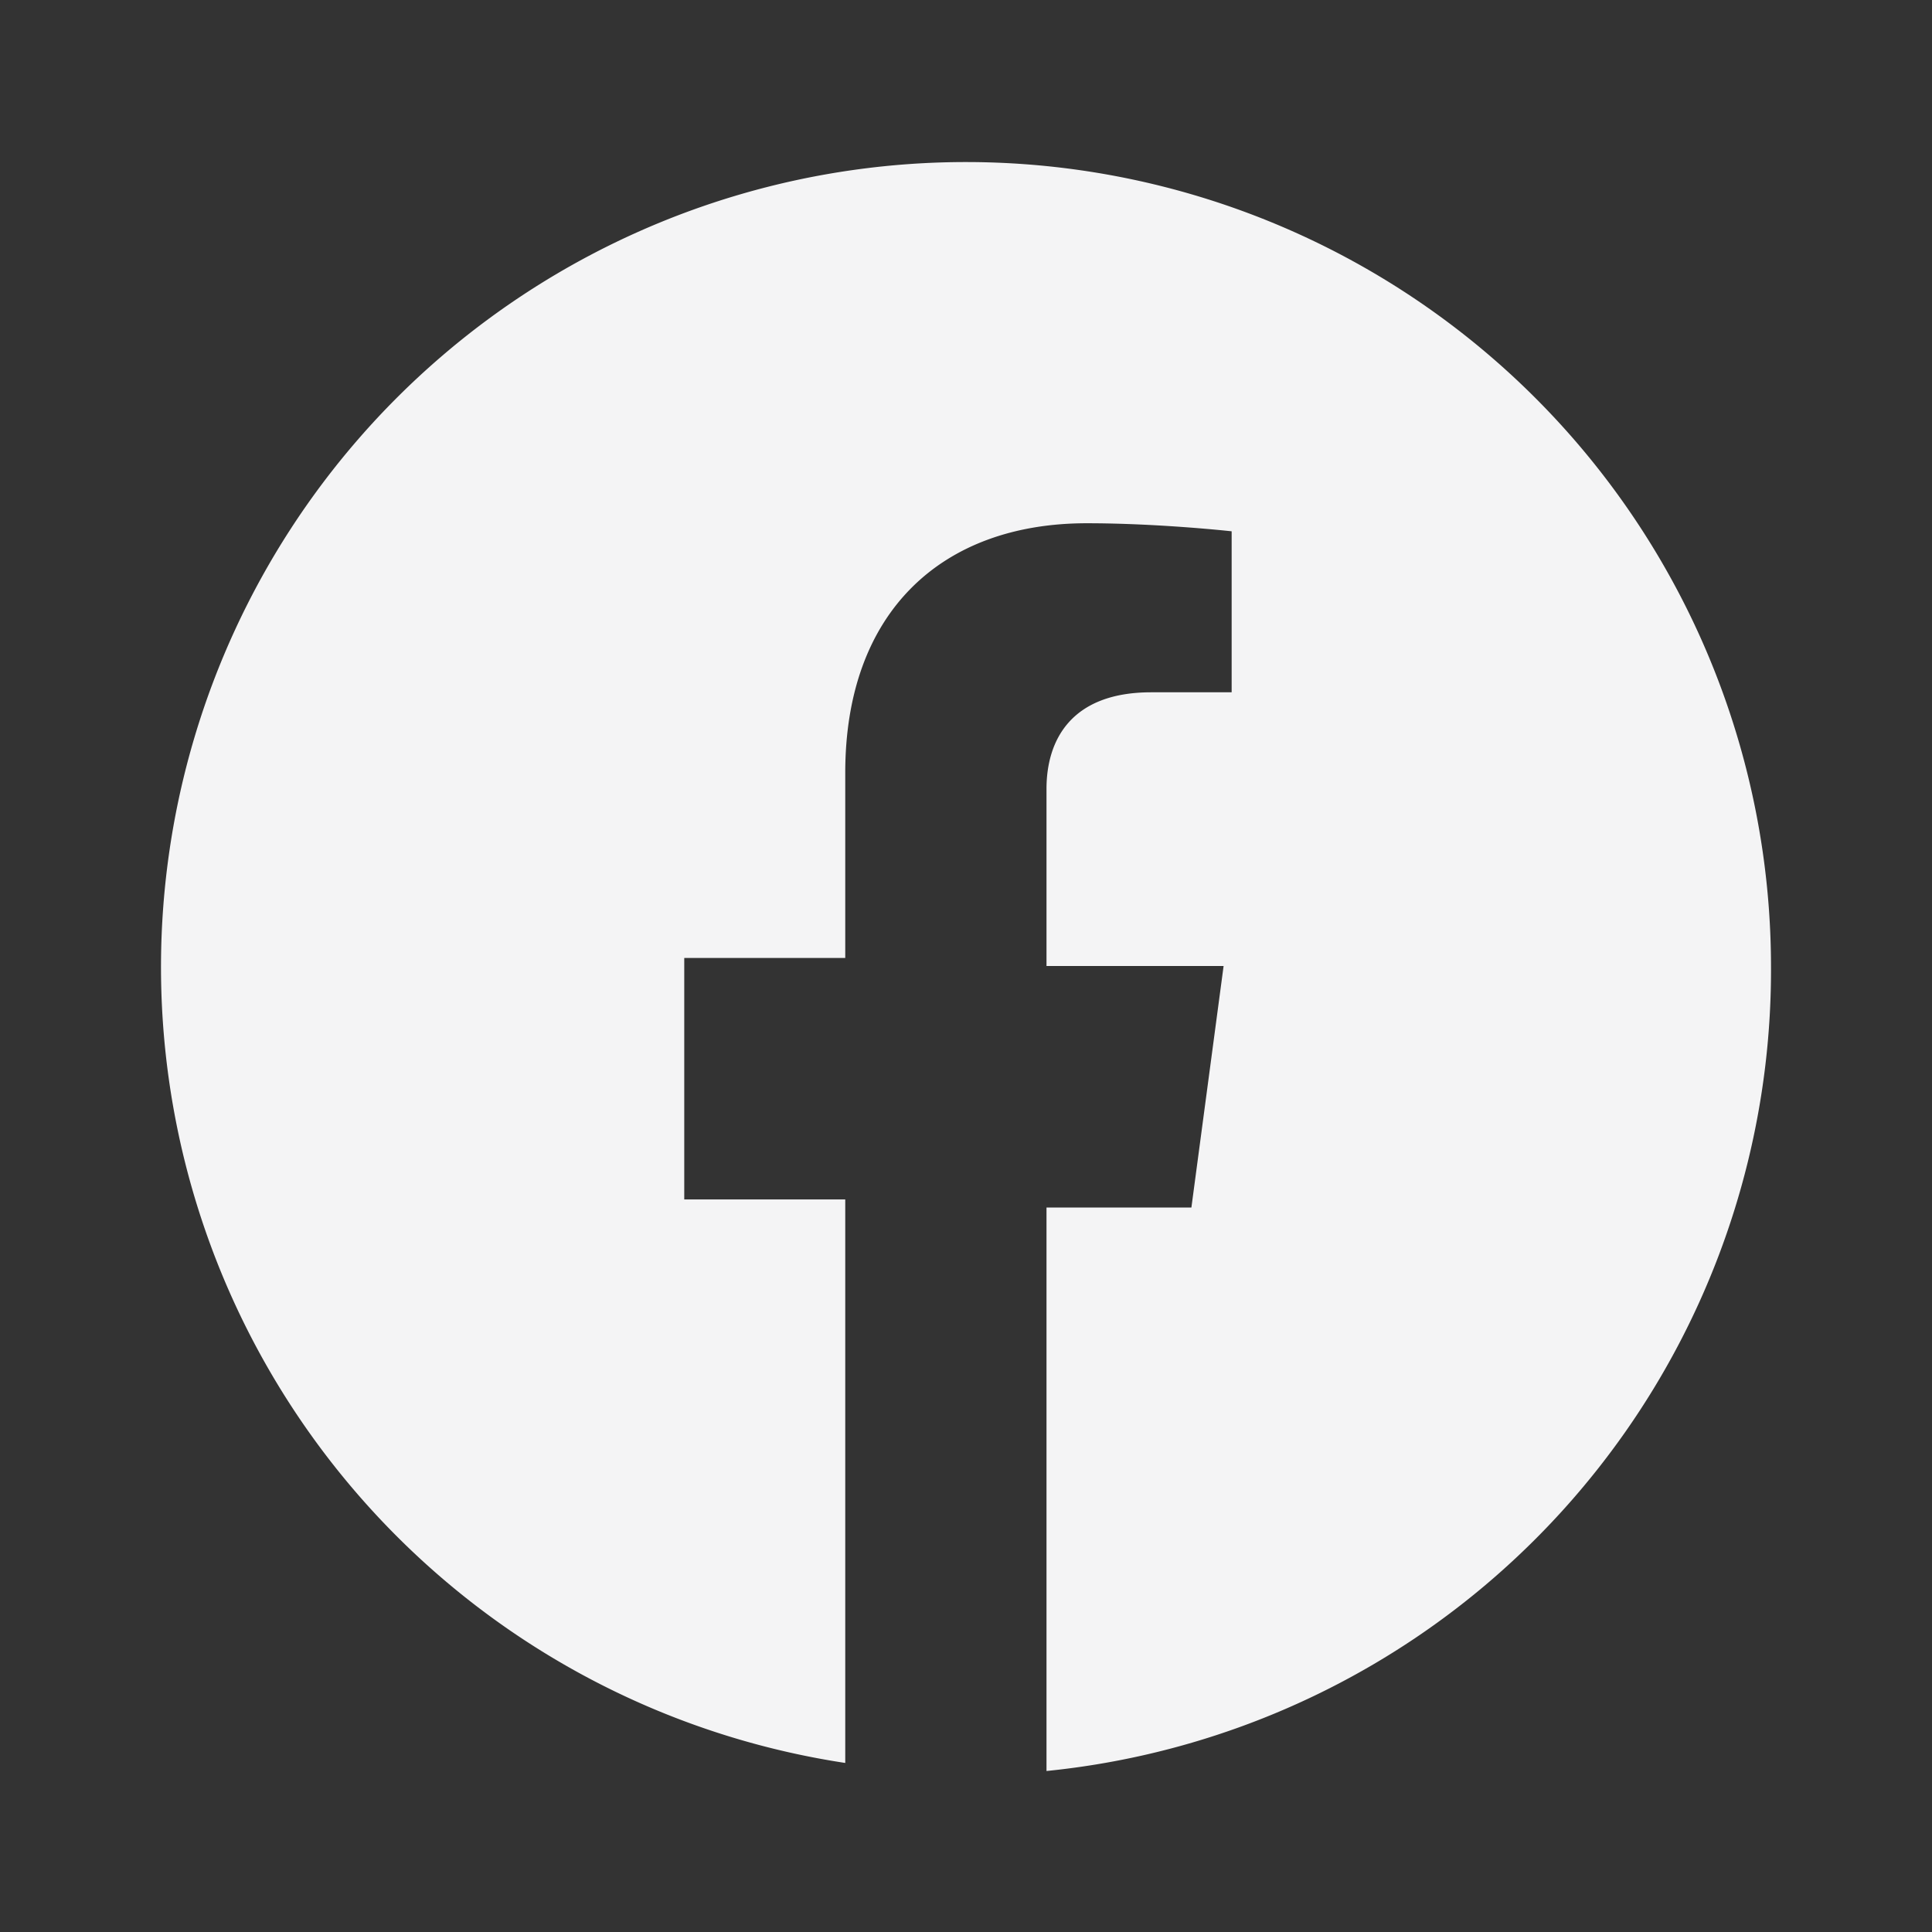 <svg xmlns="http://www.w3.org/2000/svg" viewBox="0 0 24 24" fill="#f4f4f5">
    <rect x="0" y="0" width="24" height="24" fill="#333333" stroke="none"/>
    <path d="M22 12a10 10 0 1 0-11.5 9.9v-7h-2v-3h2v-2.3c0-2 1.2-3.1 3-3.1.9 0 1.8.1 1.8.1v2h-1c-1 0-1.3.6-1.3 1.2V12h2.2l-.4 3h-1.8v7A10 10 0 0 0 22 12"/>
</svg>